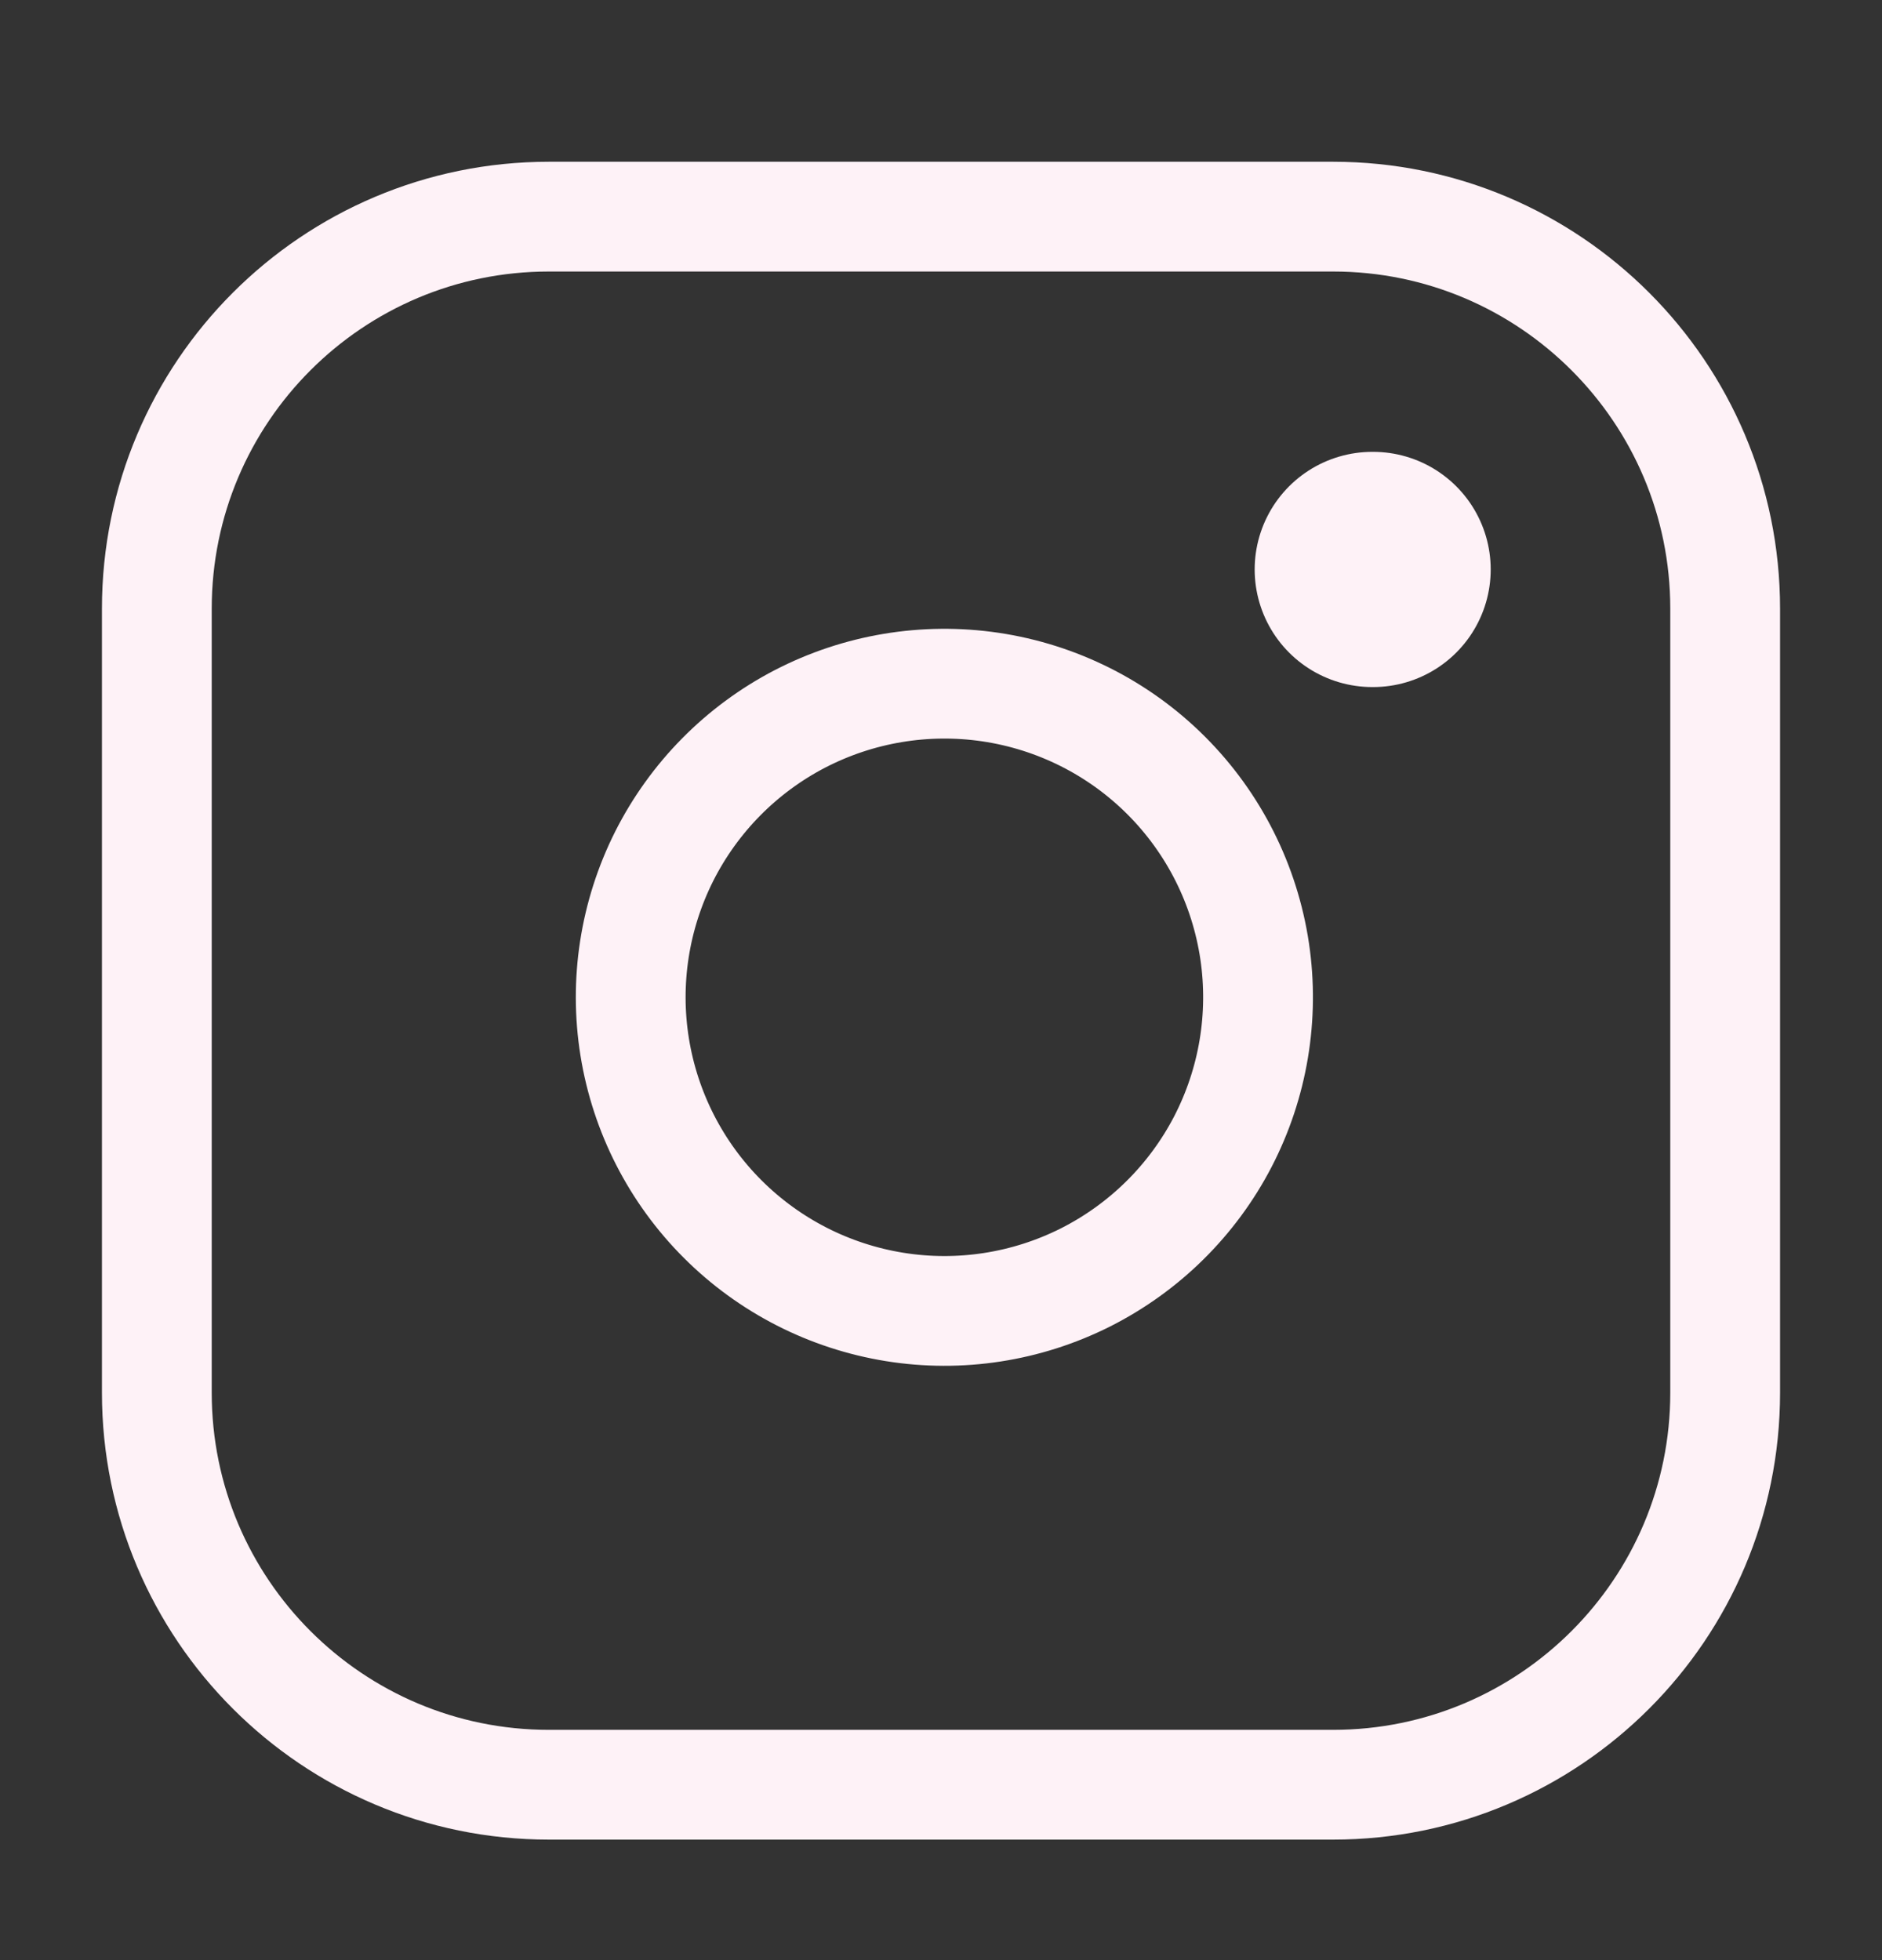 <svg width="24" height="25" viewBox="0 0 24 25" fill="none" xmlns="http://www.w3.org/2000/svg">
<rect x="0" y="0" width="24" height="25" fill="#333333" stroke="none"/>
<path d="M17 2.763H7C4.239 2.763 2 5.002 2 7.763V17.763C2 20.524 4.239 22.763 7 22.763H17C19.761 22.763 22 20.524 22 17.763V7.763C22 5.002 19.761 2.763 17 2.763Z" stroke="#FEF2F7" stroke-width="1.4" stroke-linecap="square" stroke-linejoin="round"/>
<path d="M16 12.133C16.123 12.965 15.981 13.815 15.594 14.562C15.206 15.309 14.593 15.914 13.842 16.293C13.09 16.671 12.238 16.803 11.408 16.669C10.577 16.535 9.81 16.143 9.215 15.548C8.62 14.953 8.228 14.186 8.094 13.355C7.96 12.524 8.092 11.673 8.47 10.921C8.849 10.17 9.454 9.557 10.201 9.169C10.948 8.782 11.798 8.64 12.63 8.763C13.479 8.889 14.265 9.284 14.872 9.891C15.479 10.498 15.874 11.284 16 12.133Z" stroke="#FEF2F7" stroke-width="1.4" stroke-linecap="square" stroke-linejoin="round"/>
<path d="M17.5 7.263H17.51" stroke="#FEF2F7" stroke-width="3" stroke-linecap="round" stroke-linejoin="round"/>
</svg>
